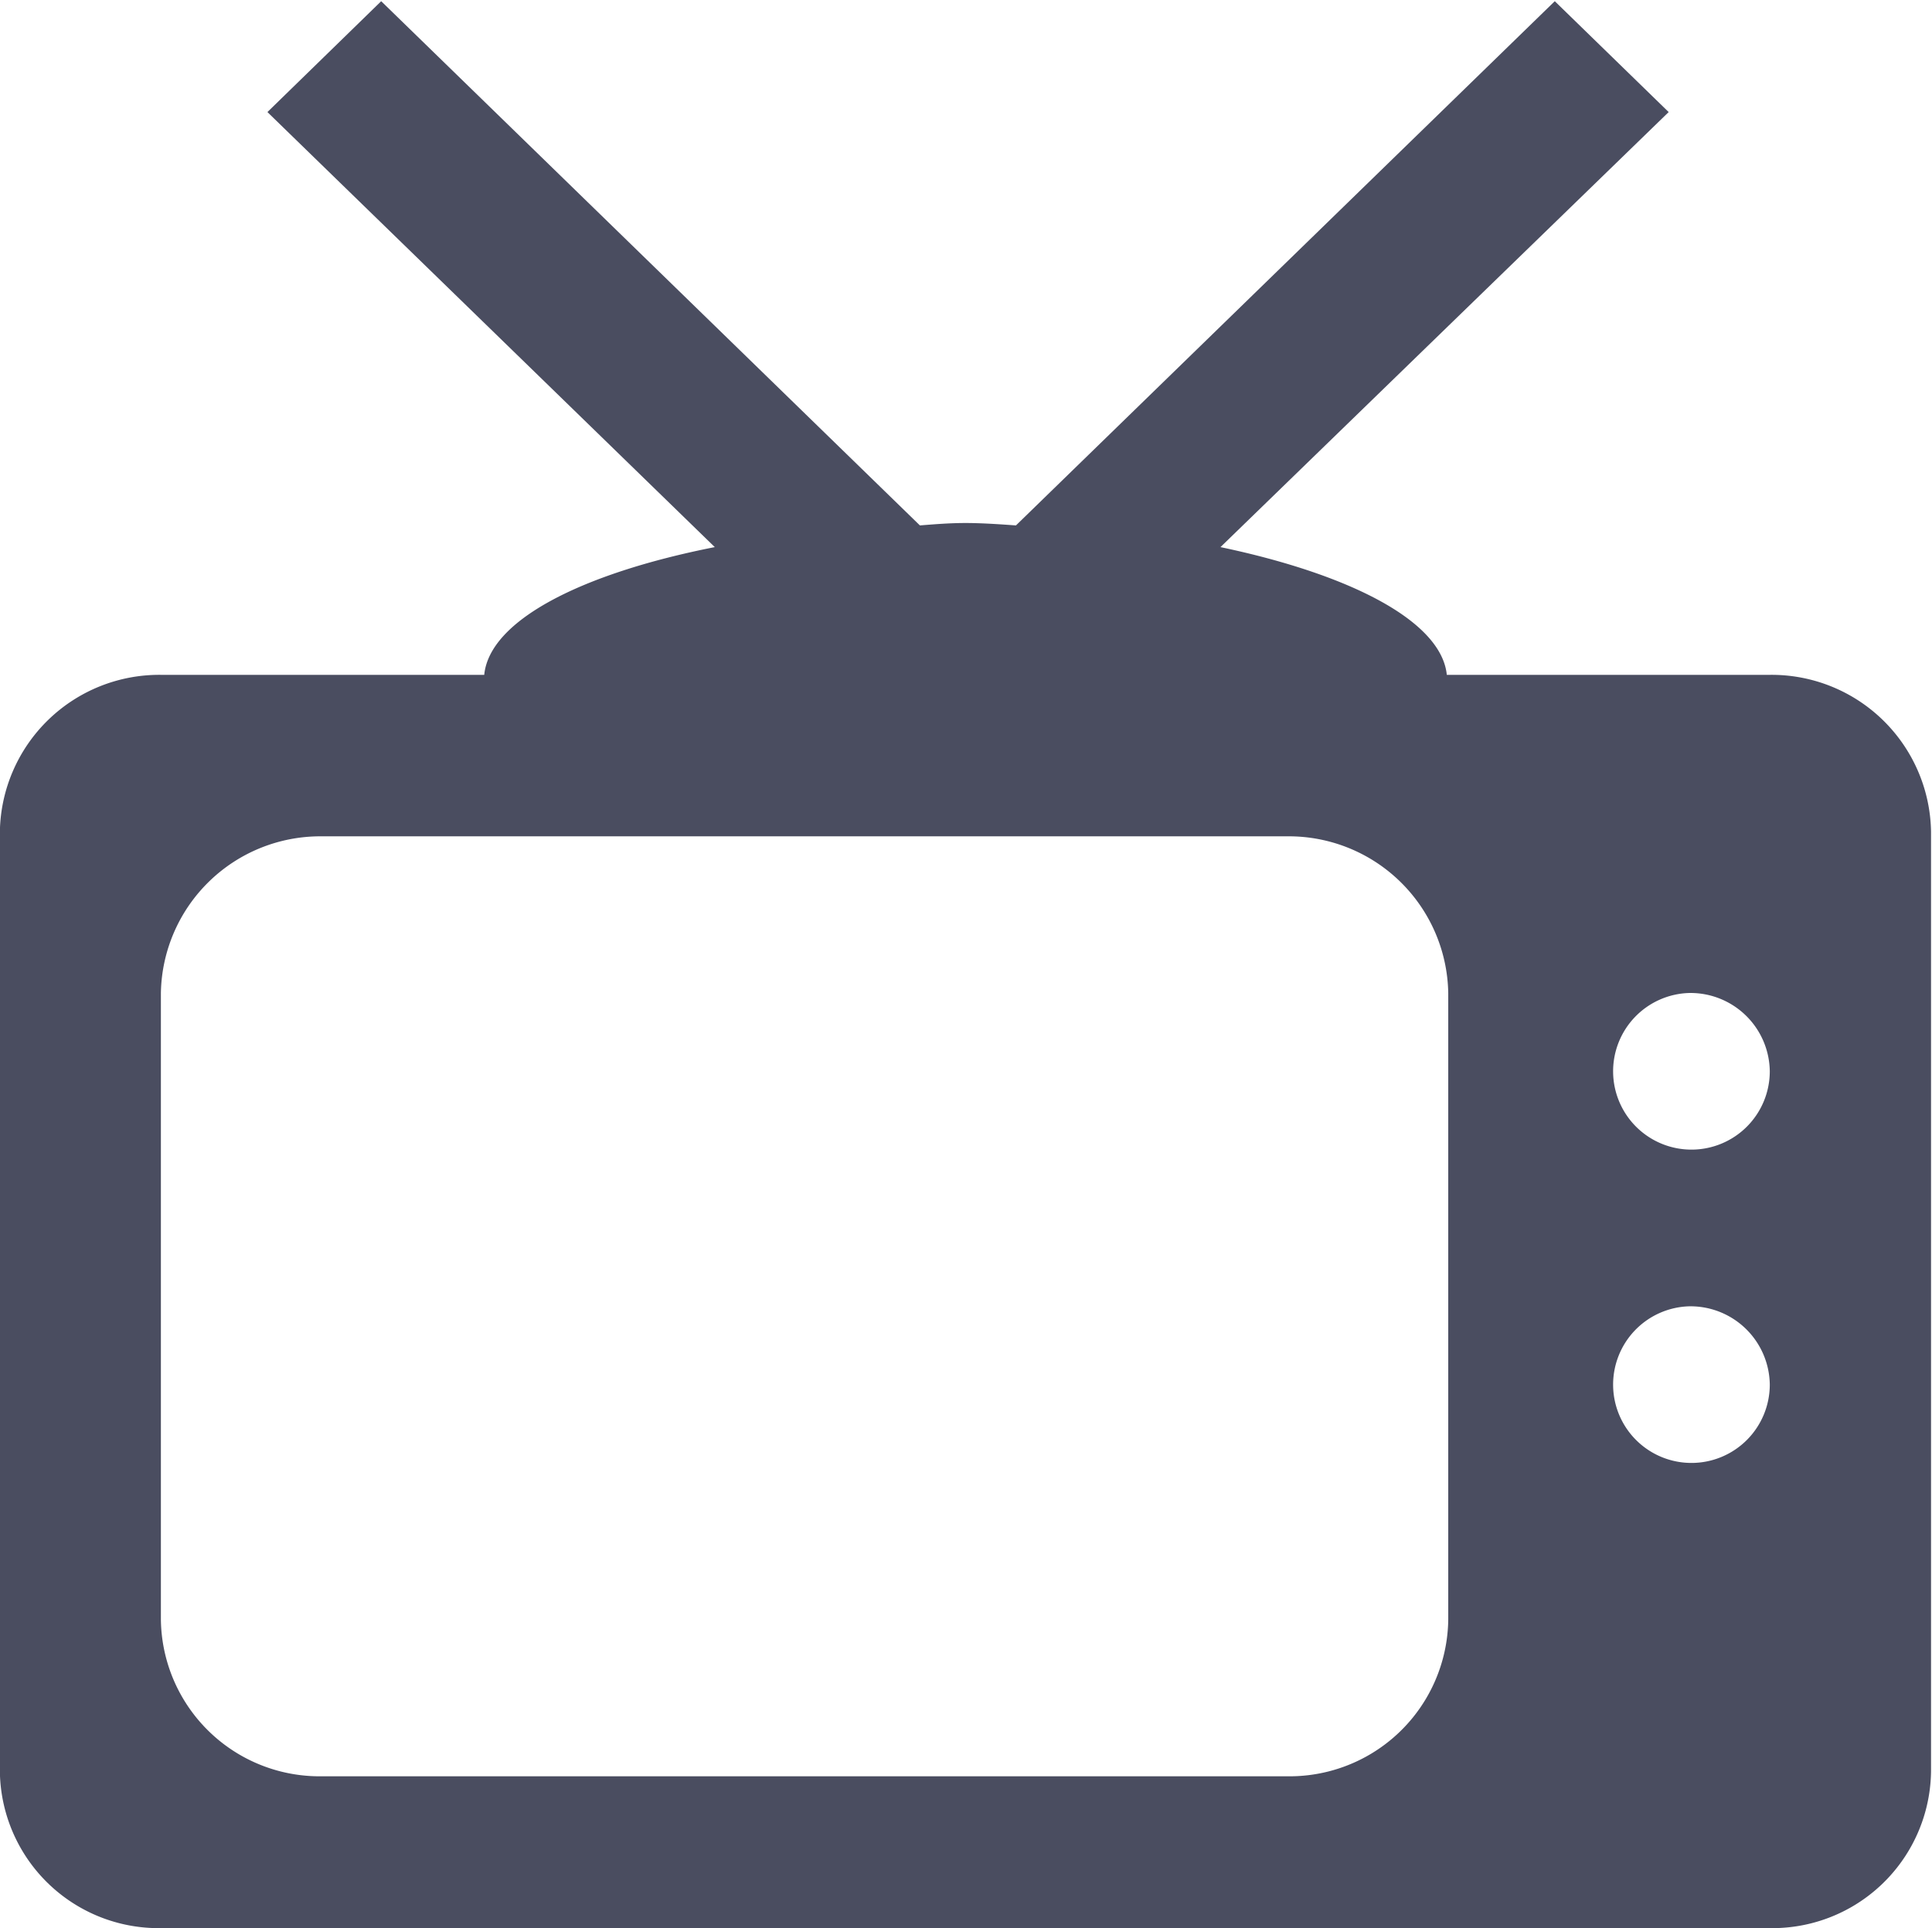 <svg xmlns="http://www.w3.org/2000/svg" width="16.031" height="16" viewBox="0 0 16.031 16"><path data-name="tv copy 2" d="M14.688 16H1.335a1.317 1.317 0 01-1.336-1.3V6.9a1.323 1.323 0 011.336-1.3h2.683c.044-.45.8-.84 1.913-1.06L2.219.93l.944-.92 4.47 4.35c.126-.01.249-.02.379-.02s.279.01.418.02L12.901.01l.945.92-3.719 3.61c1.094.23 1.834.62 1.878 1.06h2.683a1.323 1.323 0 011.335 1.3v7.8a1.317 1.317 0 01-1.335 1.3zm-2.671-7.76a1.323 1.323 0 00-1.335-1.3H2.67a1.323 1.323 0 00-1.335 1.3v5.2a1.317 1.317 0 001.335 1.3h8.012a1.317 1.317 0 001.335-1.3v-5.2zm2 0a.65.65 0 10.668.65.658.658 0 00-.665-.65zm0 2.6a.65.65 0 10.668.65.658.658 0 00-.665-.65z" fill="#4a4d60" fill-rule="evenodd"/></svg>